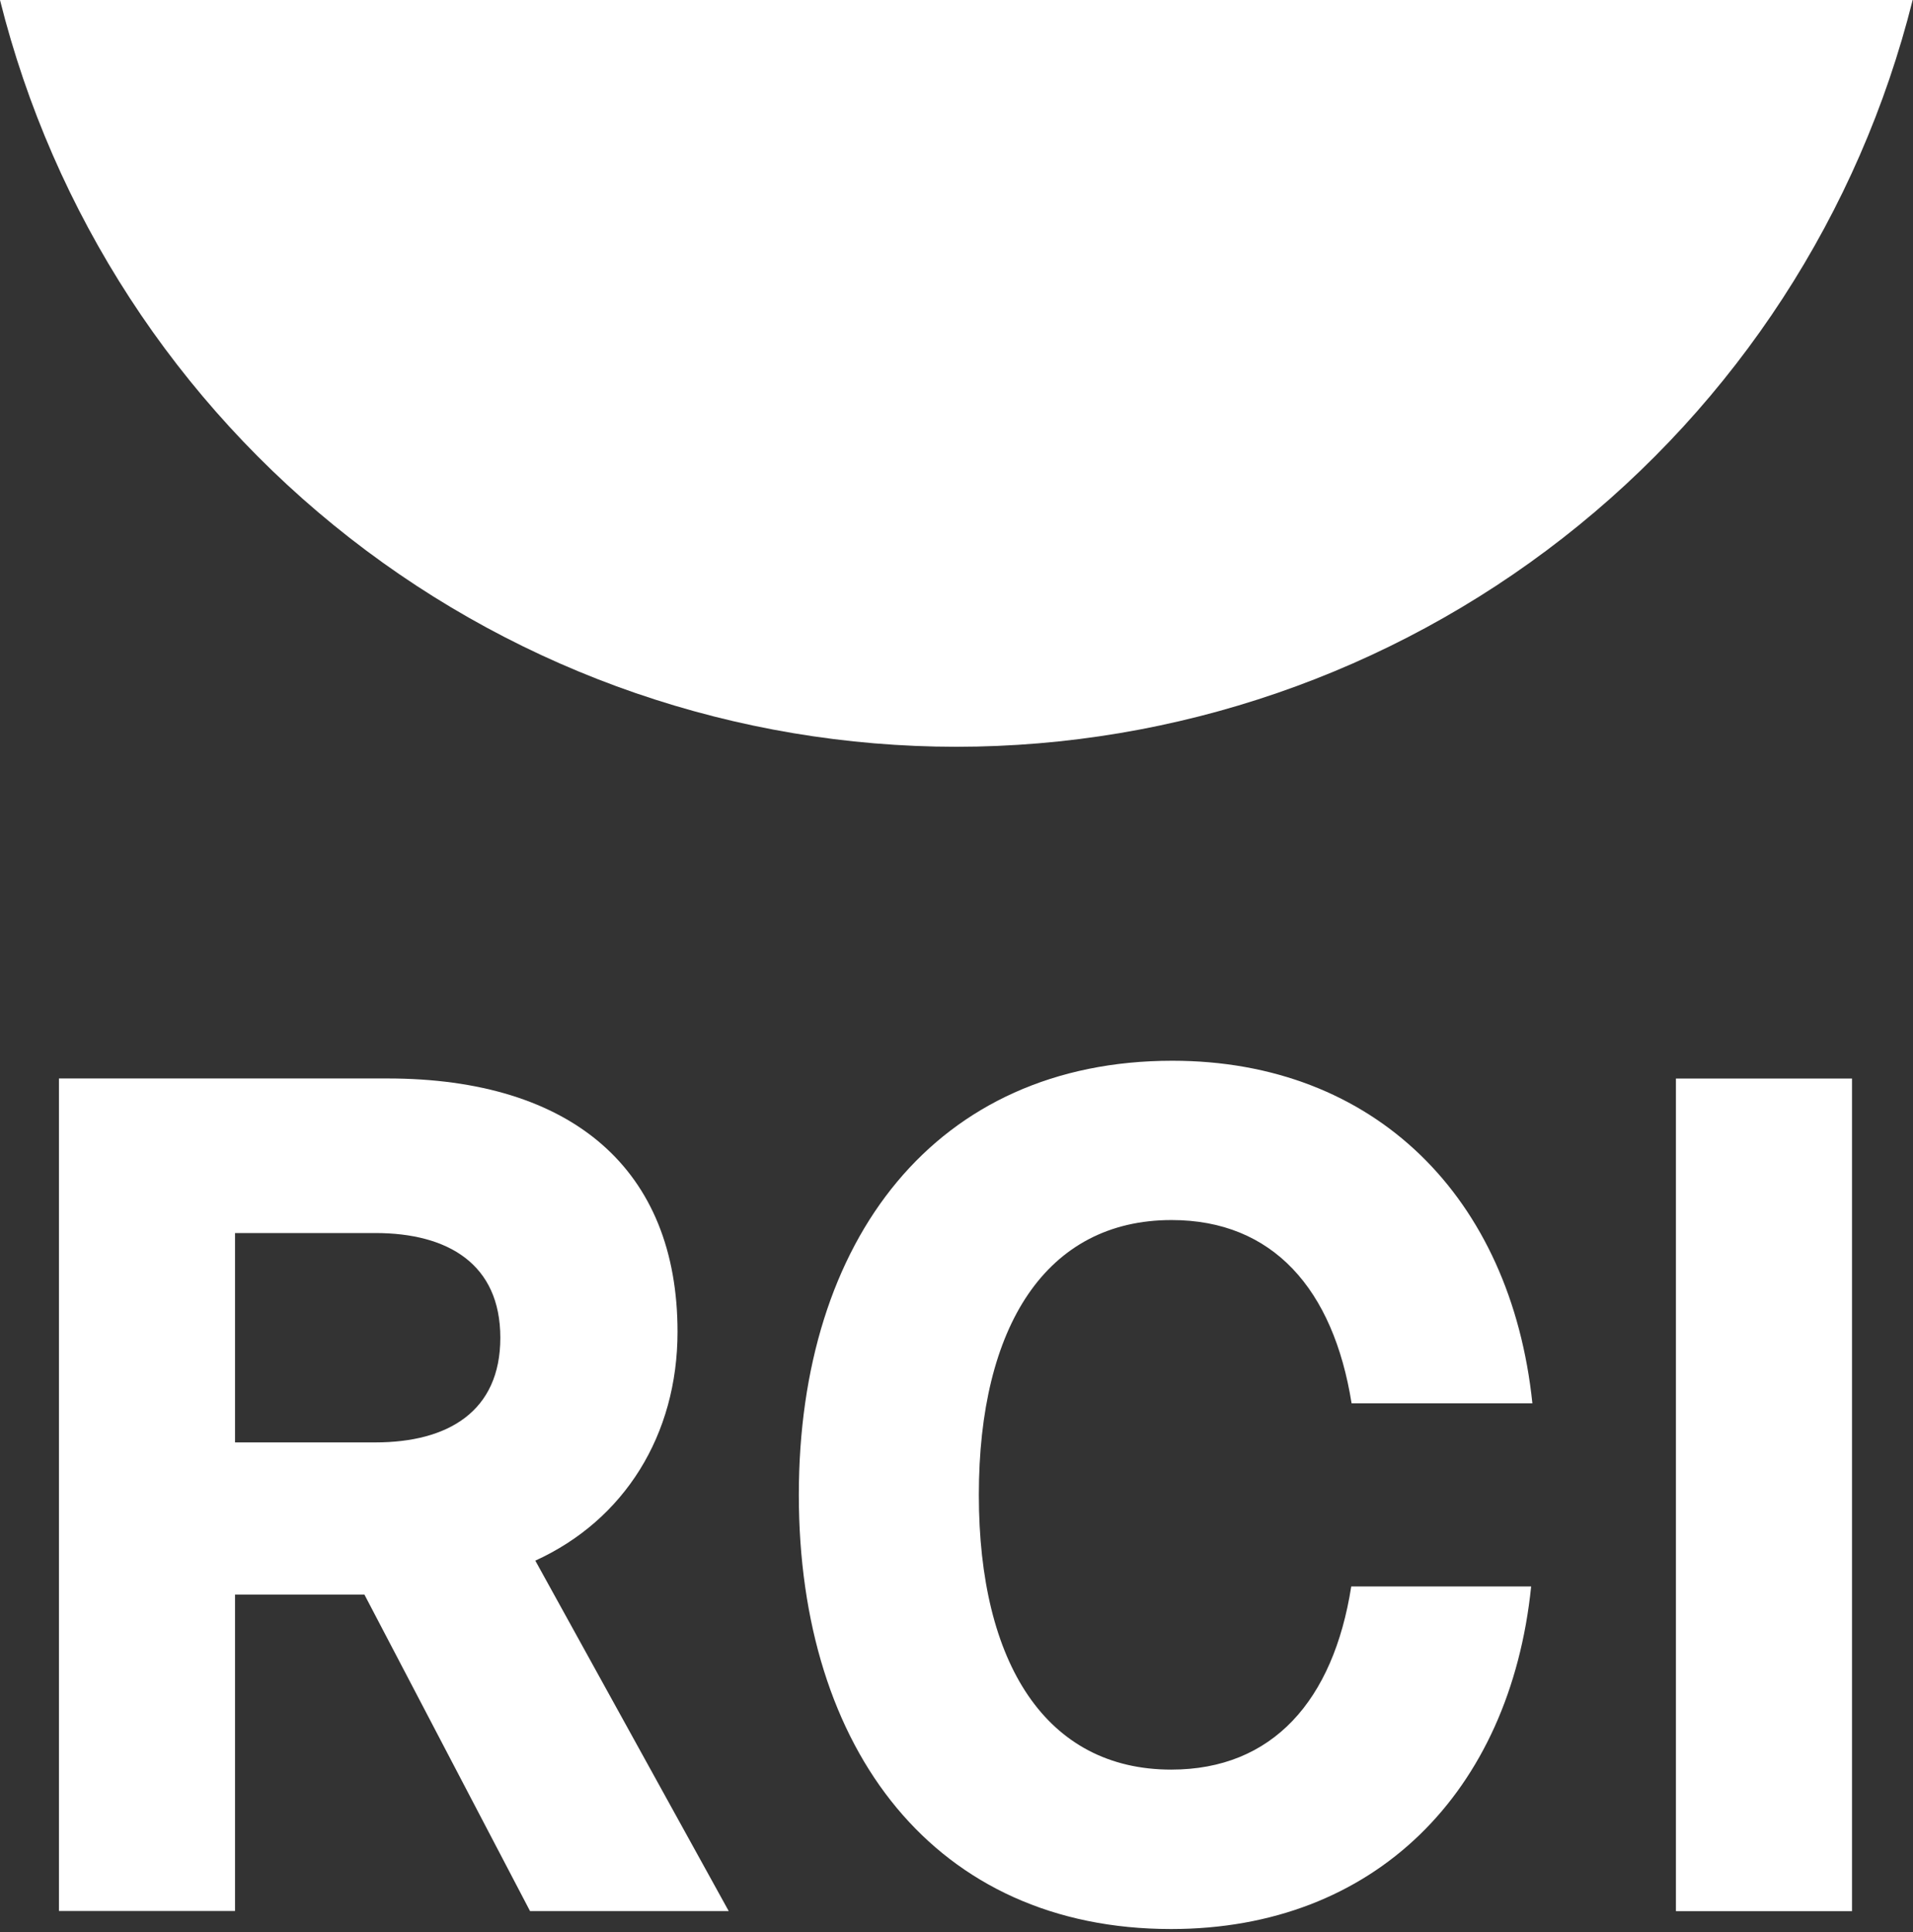 <svg width="100" height="101" viewBox="0 0 100 101" fill="none" xmlns="http://www.w3.org/2000/svg">
<rect x="0" y="0" width="100" height="101" fill="#333333" stroke="none"/>
<g clip-path="url(#clip0_3968_39357)">
<path d="M35.417 69.624C35.417 61.166 29.948 56.379 20.244 56.379H3.082V99.901H12.286V83.362H19.05L27.707 99.906H38.093L27.983 81.586C32.642 79.463 35.417 75.011 35.417 69.624ZM19.62 75.405H12.286V64.46H19.62C23.414 64.46 26.154 66.077 26.154 69.935C26.154 73.793 23.414 75.405 19.62 75.405Z" fill="white"/>
<path d="M61.243 63.781C66.536 63.781 69.7 67.392 70.653 73.362H80.104C78.981 62.605 71.87 55.453 61.284 55.453C48.933 55.453 41.758 64.781 41.758 78.149C41.758 91.517 48.91 100.845 61.219 100.845C71.853 100.845 78.939 93.693 80.039 82.936H70.635C69.7 88.906 66.518 92.511 61.225 92.511C54.697 92.511 51.168 86.977 51.168 78.149C51.168 69.321 54.697 63.781 61.243 63.781Z" fill="white"/>
<path d="M96.812 56.383H87.607V99.91H96.812V56.383Z" fill="white"/>
<path d="M0 0C2.788 11.149 9.222 21.047 18.279 28.12C27.337 35.194 38.499 39.037 49.991 39.04C61.484 39.037 72.645 35.194 81.703 28.12C90.761 21.047 97.195 11.149 99.982 0L0 0Z" fill="white"/>
</g>
<defs>
<clipPath id="clip0_3968_39357">
<rect width="100" height="100.847" fill="white"/>
</clipPath>
</defs>
</svg>
